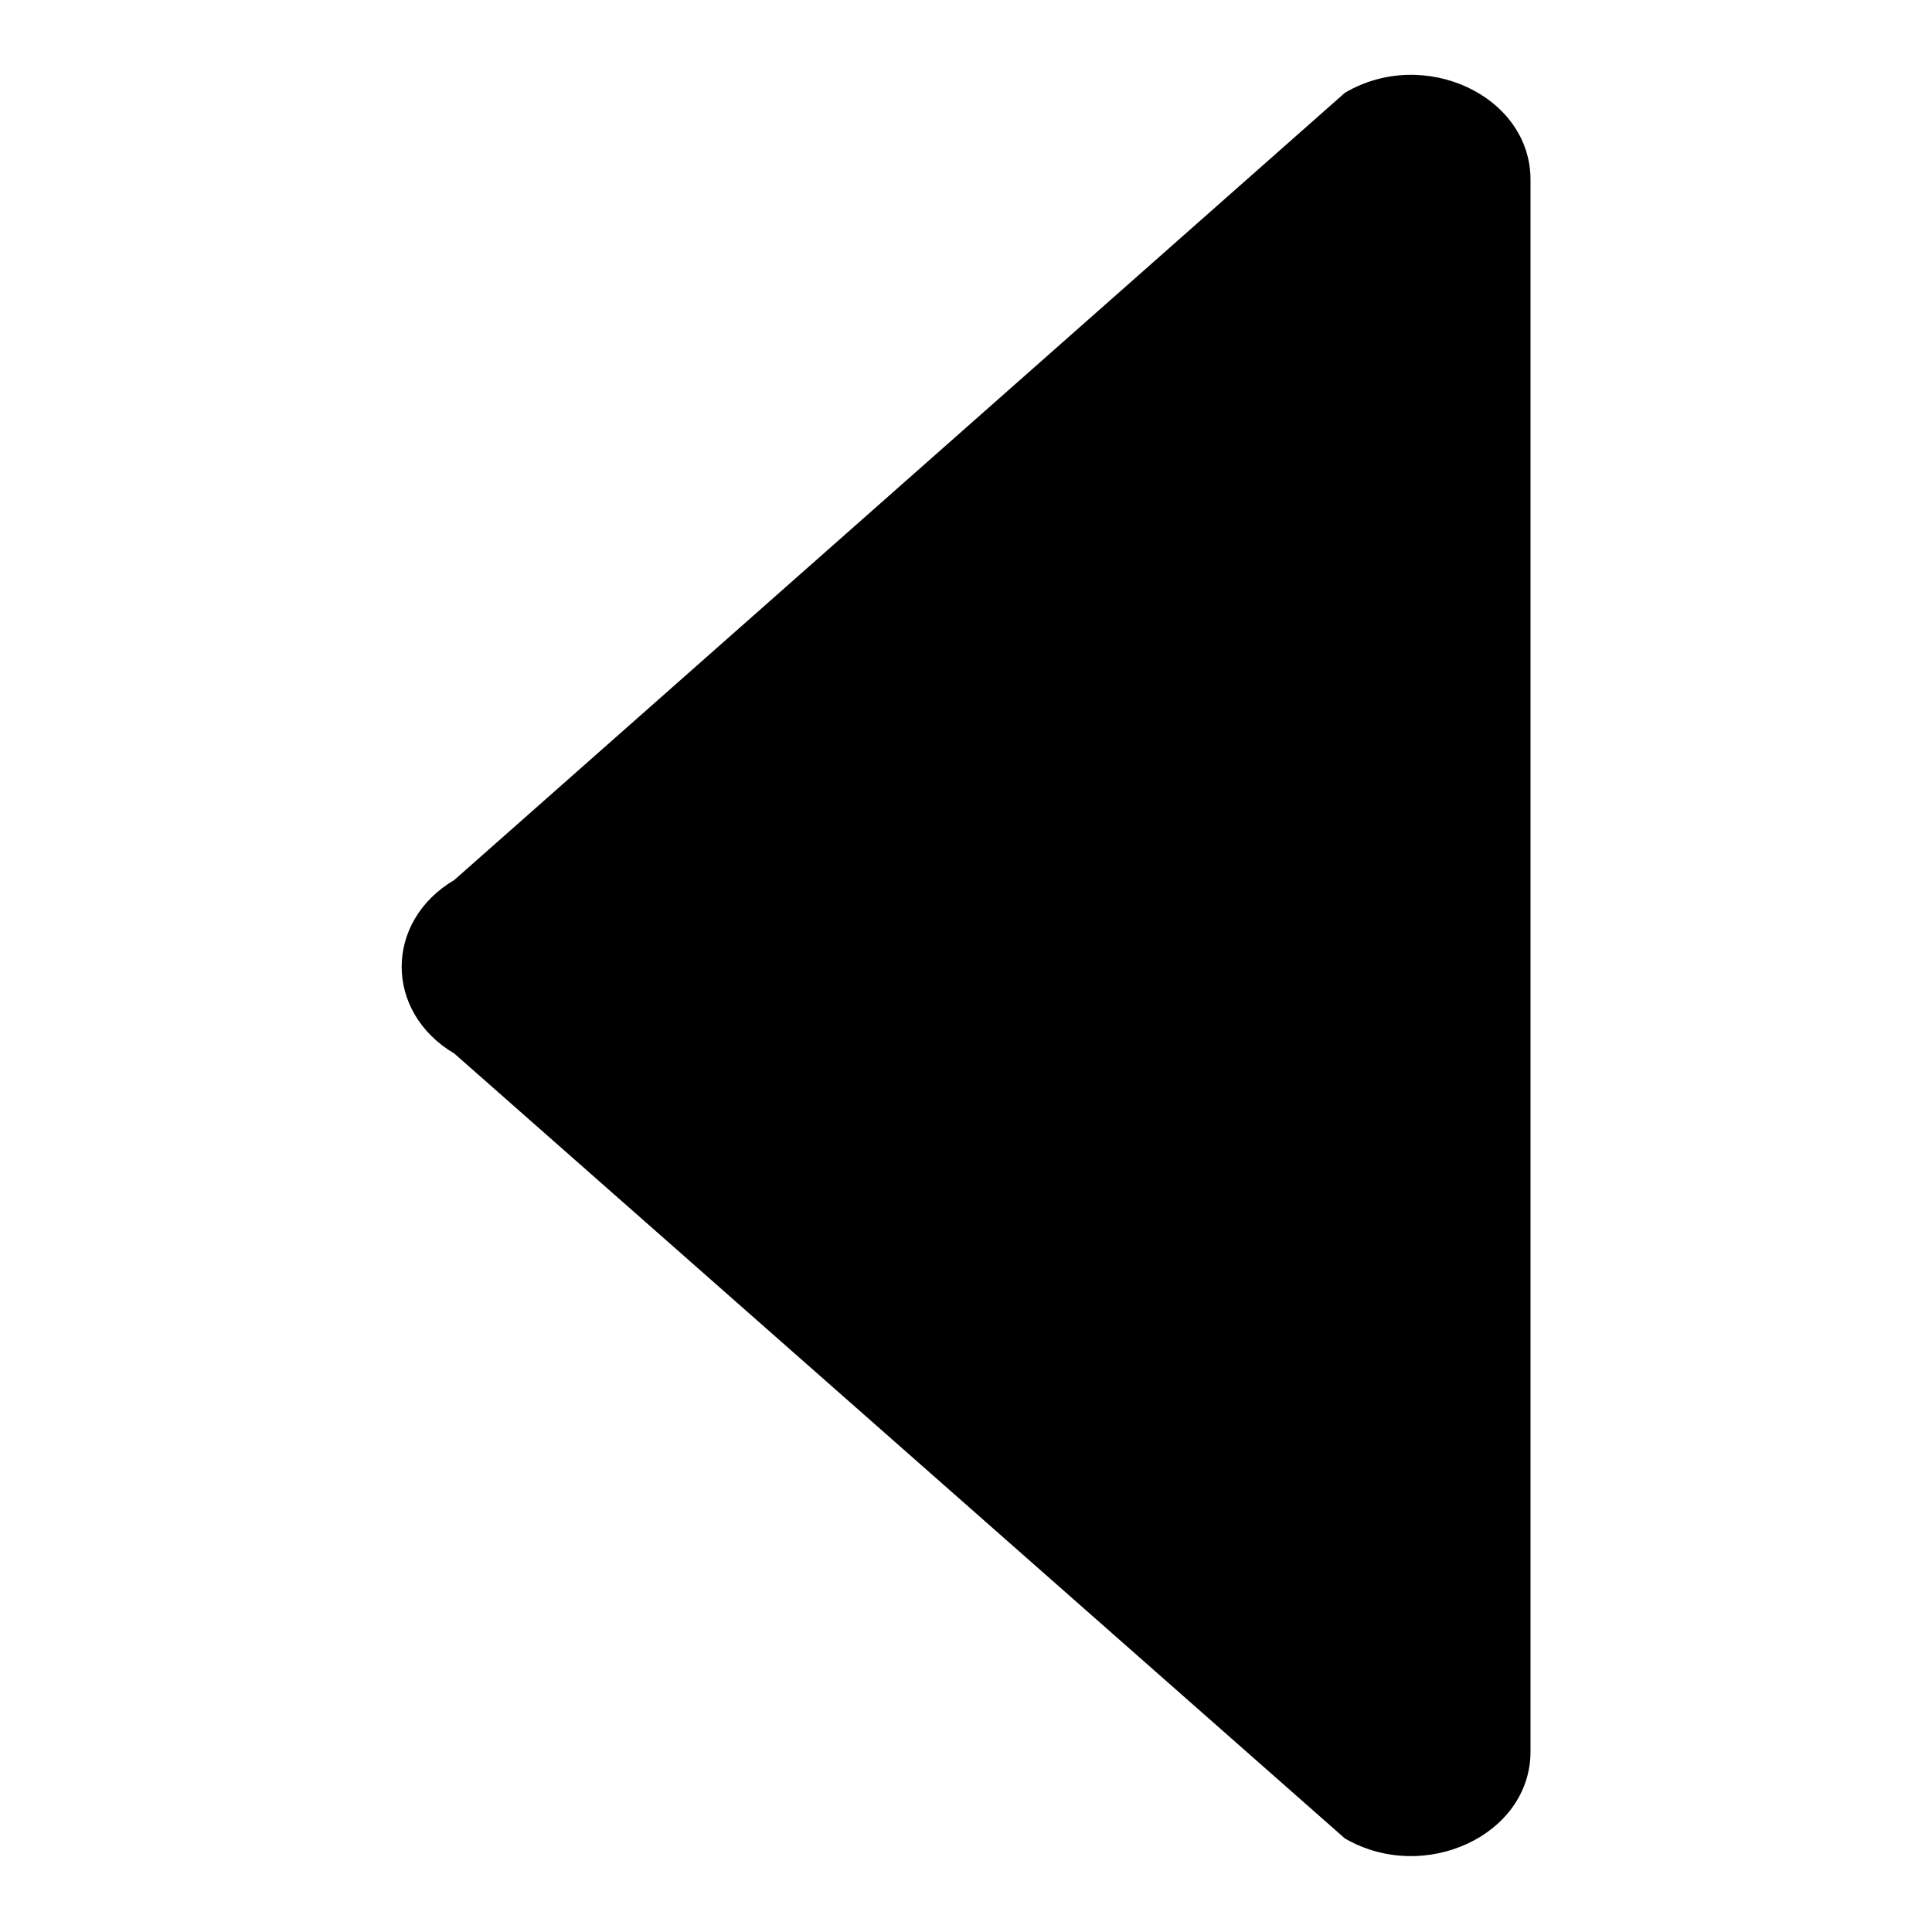 <?xml version="1.0" encoding="utf-8"?>
<!-- Svg Vector Icons : http://www.onlinewebfonts.com/icon -->
<!DOCTYPE svg PUBLIC "-//W3C//DTD SVG 1.1//EN" "http://www.w3.org/Graphics/SVG/1.1/DTD/svg11.dtd">
<svg version="1.1" xmlns="http://www.w3.org/2000/svg" xmlns:xlink="http://www.w3.org/1999/xlink" x="0px" y="0px" viewBox="0 0 256 256" enable-background="new 0 0 256 256" xml:space="preserve">
<g> <path fill="#000000" d="M60.2,116.6l118-104.3c10.5-6.2,24.6,0.4,24.6,11.5v208.3c0,11.1-14.1,17.6-24.6,11.5l-118-104 C50.9,134.1,50.9,122.1,60.2,116.6L60.2,116.6z"/></g>
</svg>